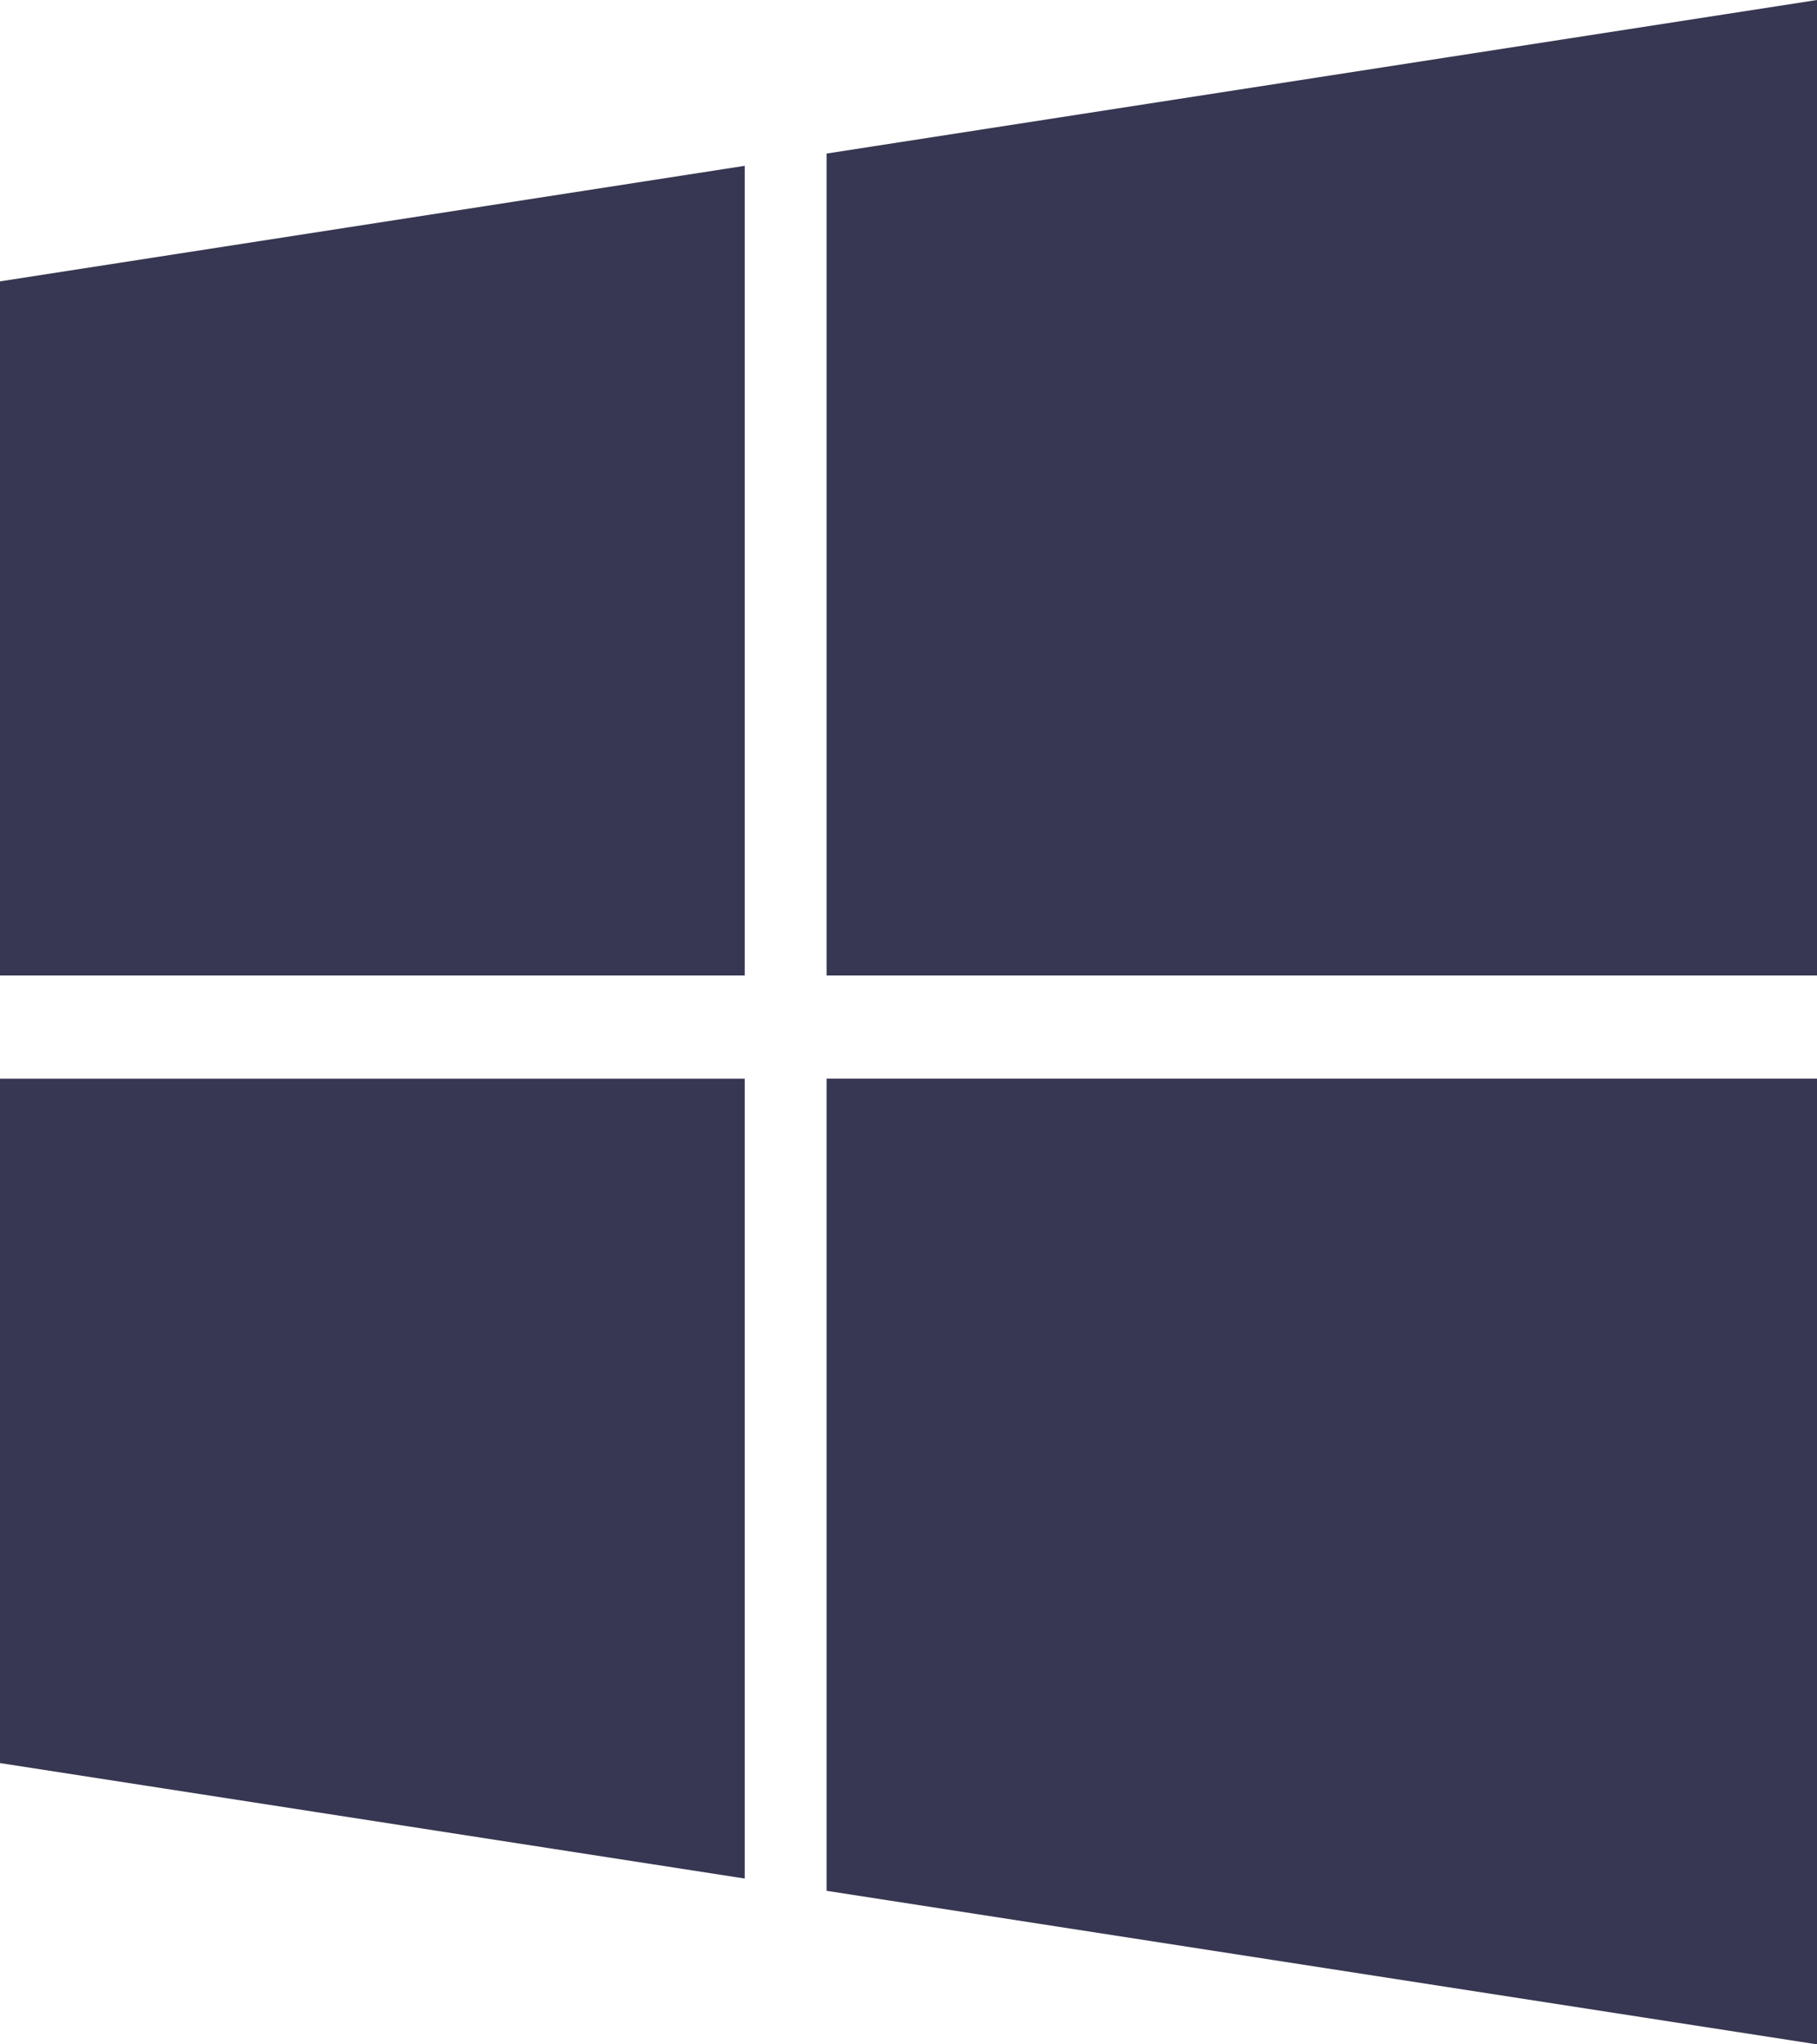 <svg width="24" height="27" viewBox="0 0 24 27" fill="none" xmlns="http://www.w3.org/2000/svg">
<path d="M0 23.285L9.837 24.81V14.247H0V23.285Z" fill="#060528" fill-opacity="0.8"/>
<path d="M0 12.883H9.837V2.19L0 3.716V12.883Z" fill="#060528" fill-opacity="0.8"/>
<path d="M10.918 24.972L24 27V14.246V14.246H10.918V24.972Z" fill="#060528" fill-opacity="0.8"/>
<path d="M10.918 2.028V12.883H24V0L10.918 2.028Z" fill="#060528" fill-opacity="0.8"/>
</svg>

